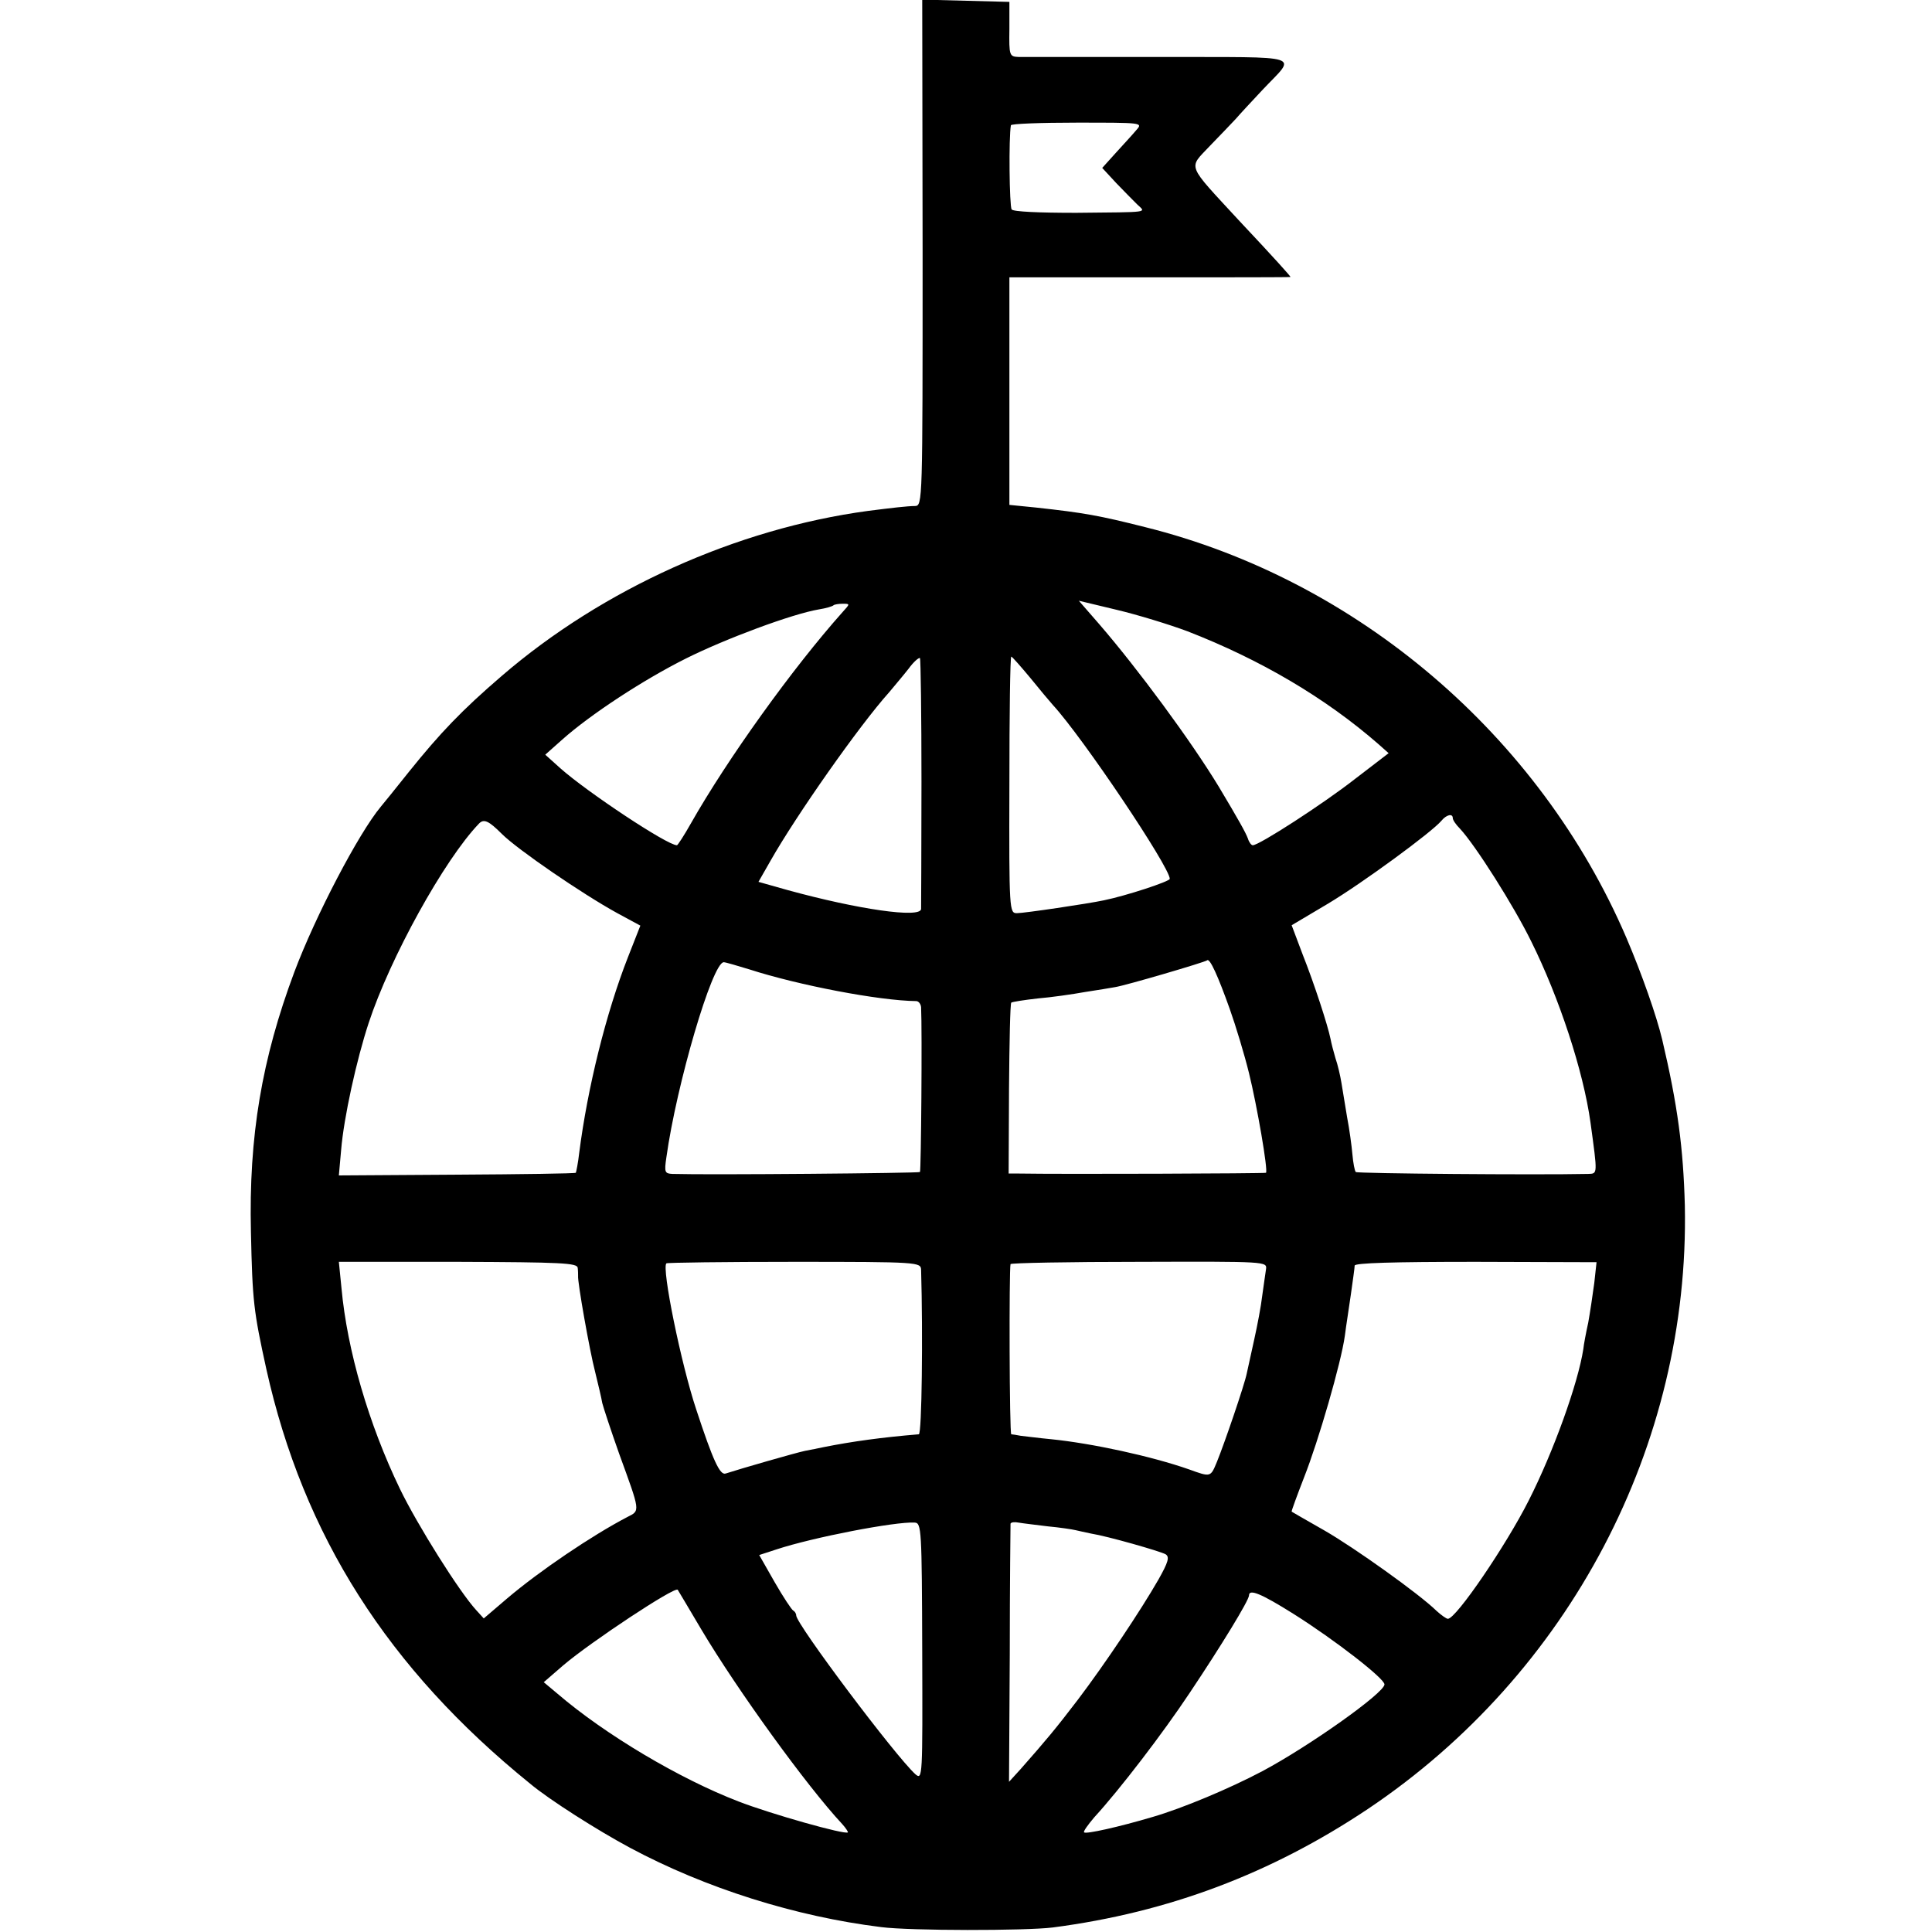 <?xml version="1.0" standalone="no"?>
<!DOCTYPE svg PUBLIC "-//W3C//DTD SVG 20010904//EN"
 "http://www.w3.org/TR/2001/REC-SVG-20010904/DTD/svg10.dtd">
<svg version="1.0" xmlns="http://www.w3.org/2000/svg"
 width="512pt" height="512pt" viewBox="0 0 512 512"
 preserveAspectRatio="xMidYMid meet">
<g transform="translate(0,512) scale(0.1,-0.1)"
fill="#000000" stroke="none">
<path d="M2445 4450 c0 -663 0 -670 -20 -671 -20 0 -62 -5 -125 -13 -348 -47
-703 -207 -970 -437 -106 -91 -164 -152 -246 -254 -35 -44 -69 -86 -75 -93
-59 -71 -173 -289 -229 -438 -86 -230 -121 -435 -115 -689 4 -184 7 -209 41
-364 98 -440 322 -793 699 -1098 50 -42 179 -124 265 -170 200 -107 438 -182
665 -210 77 -10 383 -10 455 -1 307 40 579 143 835 314 534 358 853 964 840
1599 -4 152 -19 266 -60 440 -15 63 -54 174 -95 270 -230 536 -713 948 -1275
1088 -123 31 -162 38 -290 52 l-70 7 0 302 0 301 373 0 c204 0 372 0 372 1 0
2 -40 47 -135 148 -143 155 -136 138 -79 199 27 28 58 60 69 72 11 13 43 47
70 76 91 97 122 87 -272 88 -191 0 -359 0 -373 0 -25 1 -26 3 -25 74 l0 72
-115 3 -116 3 1 -671z m567 326 c-9 -11 -34 -38 -54 -60 l-37 -41 37 -40 c20
-21 46 -47 56 -57 23 -22 37 -20 -162 -22 -99 0 -167 3 -171 9 -6 8 -8 191 -2
223 0 4 79 7 175 7 172 0 175 0 158 -19z m135 -1329 c193 -75 365 -176 506
-299 l27 -24 -90 -69 c-83 -65 -253 -175 -270 -175 -4 0 -10 8 -13 18 -6 16
-25 50 -77 137 -74 122 -215 313 -317 431 l-54 62 100 -24 c55 -13 140 -39
188 -57z m-914 51 c-132 -148 -305 -389 -402 -560 -18 -32 -35 -58 -37 -58
-26 0 -238 141 -309 204 l-40 36 45 40 c74 66 214 158 328 215 104 52 281 118
352 130 19 3 36 8 39 11 2 2 13 4 24 4 20 0 20 0 0 -22z m209 -450 c0 -178 -1
-329 -1 -337 -2 -25 -167 -1 -353 50 l-78 22 32 56 c68 120 235 358 314 446
14 17 38 45 52 63 13 18 27 30 30 28 2 -3 4 -151 4 -328z m288 276 c25 -31 52
-63 60 -72 80 -87 310 -430 310 -461 0 -7 -116 -45 -175 -57 -42 -9 -211 -34
-230 -34 -20 0 -21 5 -20 340 0 187 2 340 5 340 3 -1 25 -26 50 -56z m1120
-372 c0 -5 8 -17 19 -28 41 -44 143 -205 189 -299 74 -149 138 -343 157 -480
19 -139 19 -135 -6 -136 -139 -3 -612 1 -616 5 -3 3 -7 24 -9 47 -2 23 -8 67
-14 98 -5 31 -12 72 -15 91 -3 19 -10 49 -16 66 -5 17 -11 40 -13 51 -7 35
-43 146 -74 224 l-29 77 96 57 c92 55 276 190 301 220 13 16 30 20 30 7z
m-2520 -42 c41 -41 213 -159 306 -210 l61 -33 -33 -84 c-58 -148 -107 -346
-129 -518 -3 -27 -8 -51 -9 -53 -2 -2 -144 -4 -316 -5 l-312 -2 6 67 c7 86 41
240 73 337 57 173 200 432 292 528 13 14 26 8 61 -27z m1929 -464 c16 -45 39
-121 51 -170 21 -85 51 -258 45 -264 -2 -2 -541 -4 -656 -2 l-26 0 1 224 c1
123 3 226 6 229 3 2 34 7 70 11 36 3 92 11 125 17 33 5 69 11 80 13 27 4 238
66 244 71 7 7 29 -42 60 -129z m-1273 105 c130 -42 344 -83 442 -84 6 0 12 -7
13 -16 3 -62 0 -433 -3 -437 -4 -3 -557 -8 -656 -5 -20 1 -22 4 -16 44 27 194
122 517 152 517 5 0 35 -9 68 -19z m-455 -791 c1 -8 1 -18 1 -21 -2 -15 31
-201 45 -254 8 -33 17 -70 19 -83 3 -12 23 -73 45 -135 56 -154 56 -150 22
-167 -94 -49 -233 -143 -319 -216 l-62 -53 -20 22 c-45 49 -156 226 -202 321
-83 172 -140 368 -155 532 l-7 70 316 0 c274 -1 316 -3 317 -16z m910 -5 c5
-171 2 -435 -6 -436 -97 -8 -177 -19 -252 -34 -13 -3 -35 -7 -50 -10 -24 -5
-170 -47 -210 -60 -15 -5 -33 33 -78 170 -40 120 -92 375 -79 387 2 2 154 4
339 4 330 0 335 -1 336 -21z m914 1 c-2 -12 -6 -43 -10 -70 -3 -27 -13 -79
-21 -115 -8 -36 -17 -77 -20 -91 -6 -30 -59 -185 -79 -234 -17 -41 -16 -41
-74 -20 -100 35 -257 69 -366 80 -33 3 -69 8 -80 9 -11 2 -22 4 -25 4 -5 1 -6
436 -2 451 1 3 155 6 341 6 339 1 339 1 336 -20z m870 -36 c-4 -30 -11 -77
-16 -105 -6 -27 -12 -59 -13 -70 -14 -91 -79 -272 -145 -402 -59 -117 -192
-313 -214 -313 -4 0 -18 10 -30 21 -46 45 -217 167 -297 213 -47 27 -86 49
-87 50 -1 1 14 42 33 91 38 96 98 303 108 375 3 25 11 74 16 110 5 36 10 70
10 76 0 7 101 10 321 10 l320 -1 -6 -55z m-1781 -978 c1 -332 1 -340 -18 -324
-53 48 -316 398 -316 421 0 5 -4 11 -8 13 -4 2 -26 35 -49 75 l-41 72 46 15
c97 32 315 74 366 71 18 -1 19 -16 20 -343z m333 333 c32 -3 65 -8 73 -10 8
-2 27 -6 41 -9 44 -7 184 -47 198 -55 11 -7 7 -21 -19 -67 -47 -82 -142 -224
-214 -319 -58 -76 -84 -107 -151 -183 l-31 -34 2 338 c0 187 2 342 2 346 1 4
11 5 21 3 11 -2 46 -6 78 -10z m-918 -274 c94 -158 278 -413 373 -515 10 -11
16 -21 15 -22 -7 -7 -205 49 -290 82 -156 60 -353 177 -479 285 l-37 31 52 45
c73 62 295 209 303 200 1 -1 29 -49 63 -106z m1569 42 c111 -70 242 -172 241
-187 -1 -23 -200 -164 -324 -230 -87 -46 -211 -98 -290 -121 -91 -27 -177 -46
-182 -41 -3 2 10 20 27 40 67 73 182 223 253 330 83 124 157 245 157 258 0 18
32 5 118 -49z"/>
</g>
</svg>
